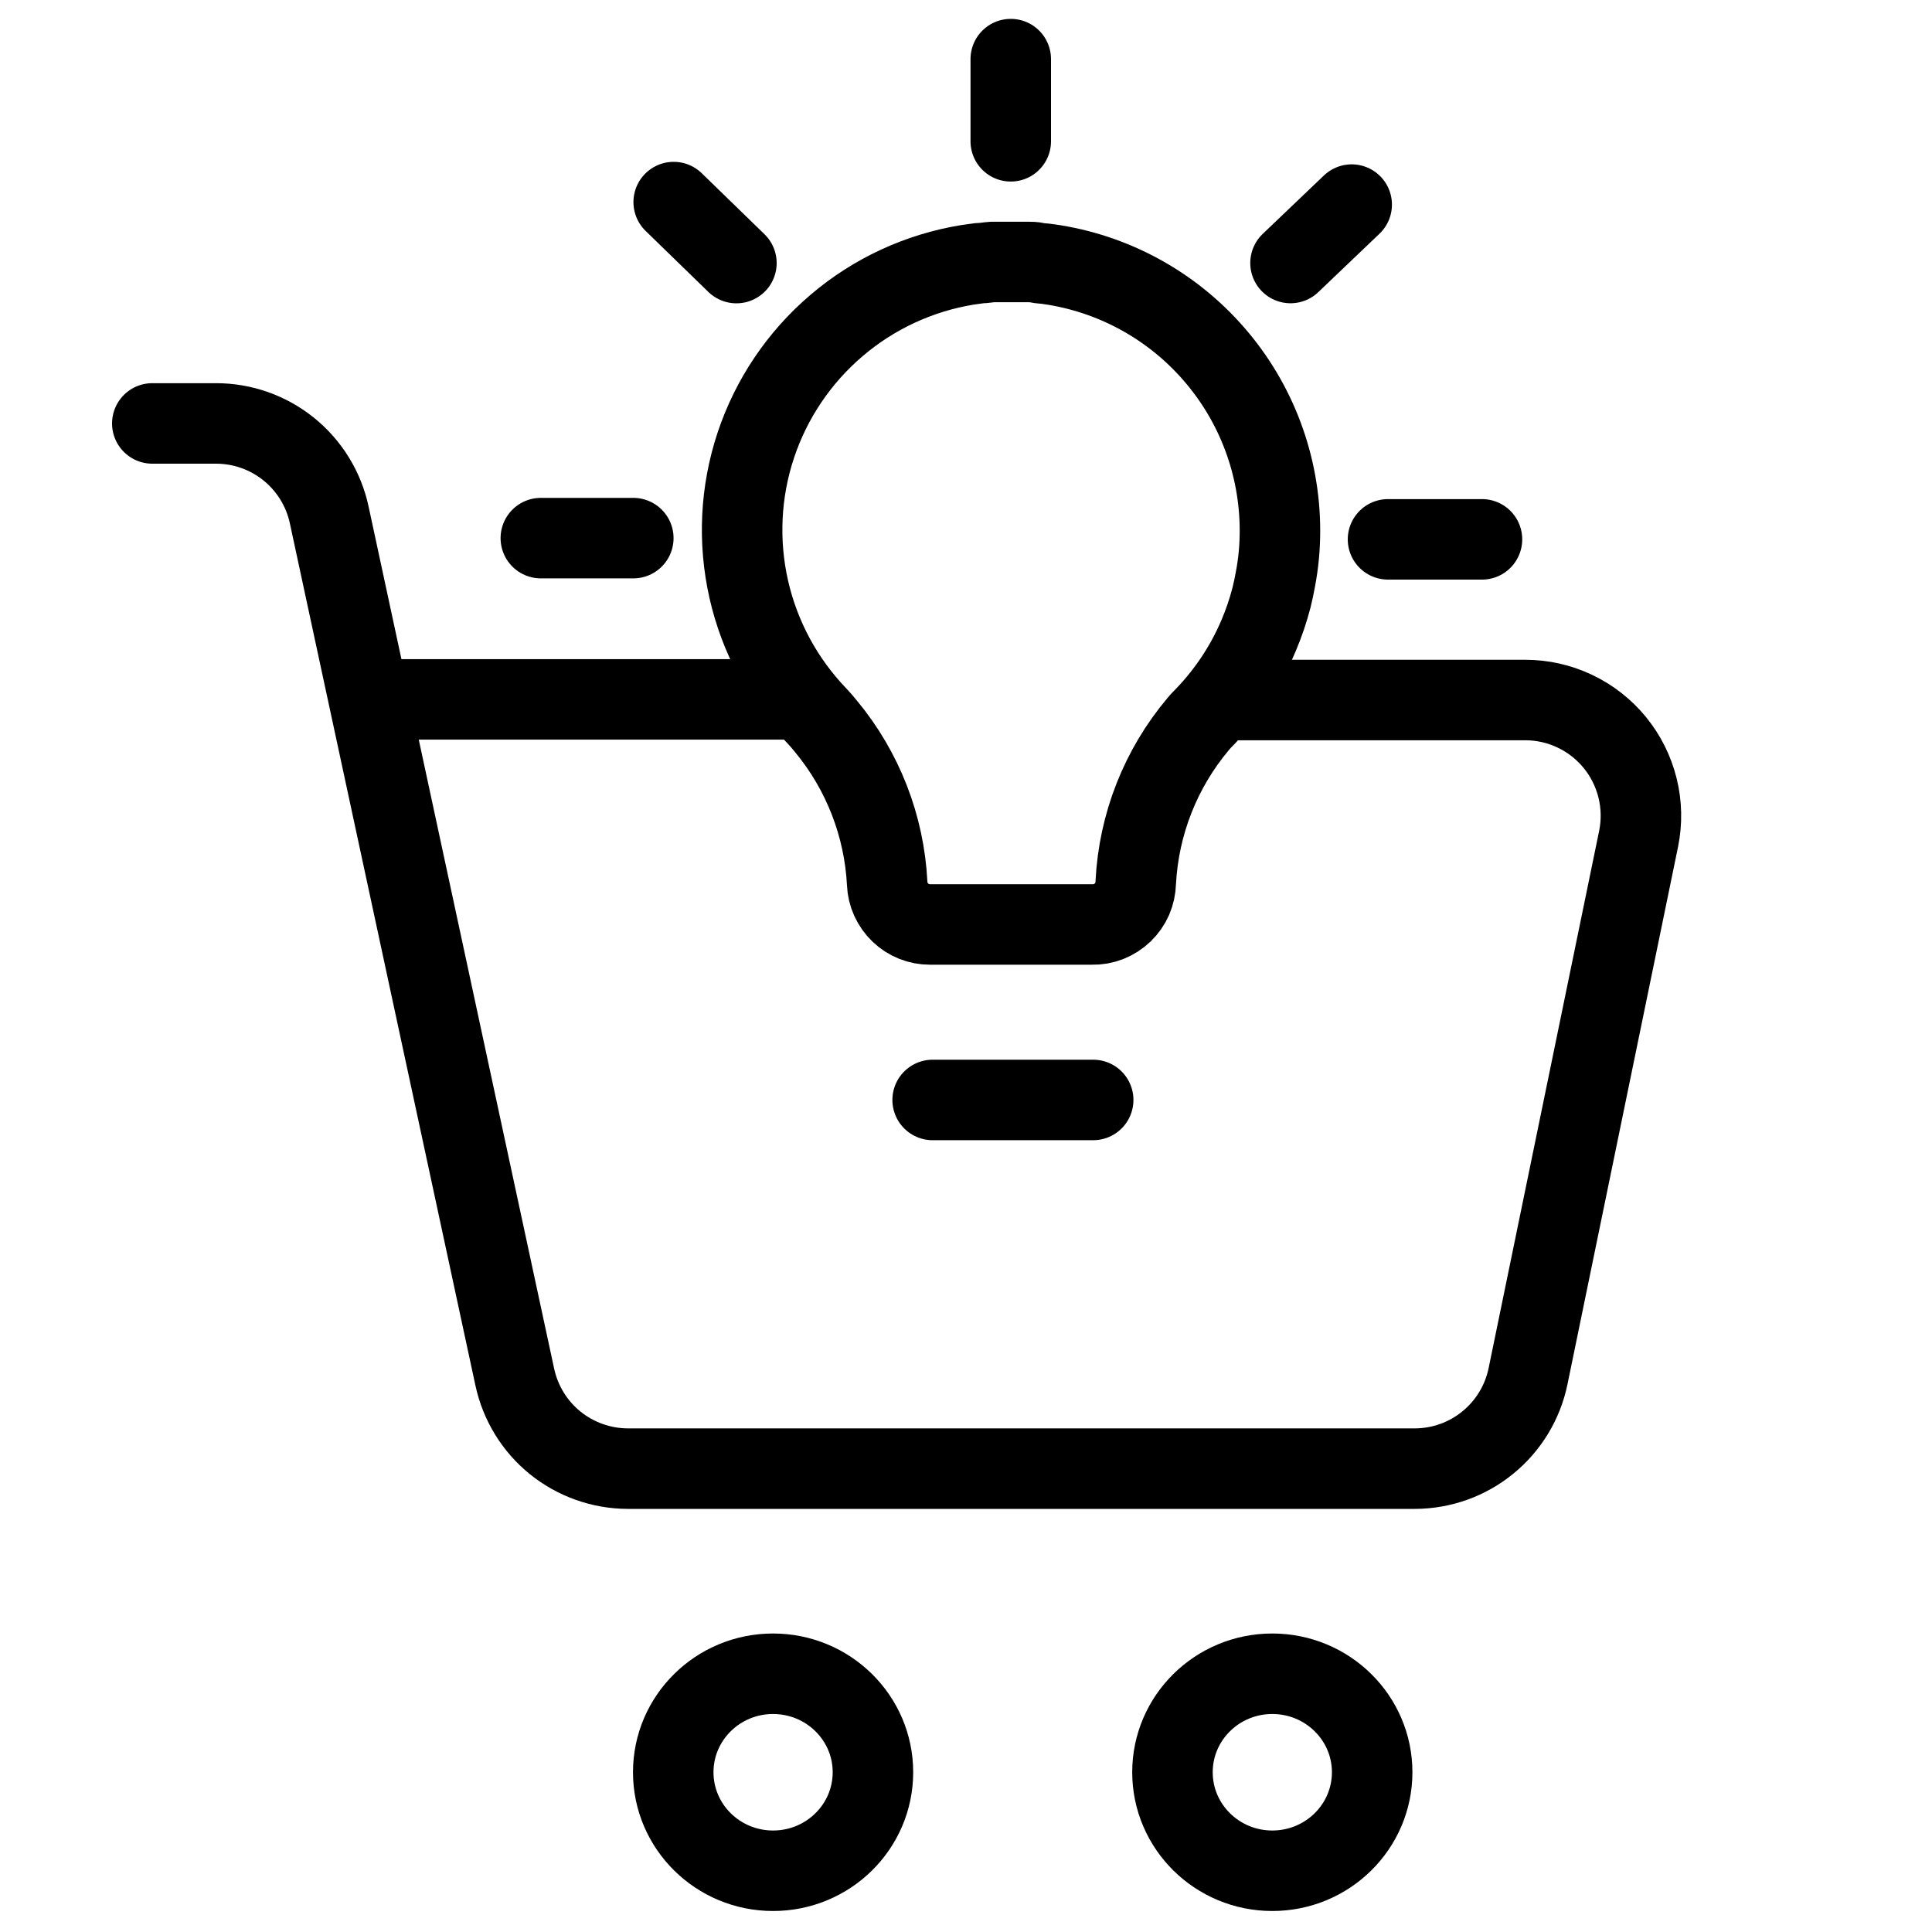 <?xml version="1.0" encoding="UTF-8"?>
<svg xmlns="http://www.w3.org/2000/svg" width="30" height="30" viewBox="0 0 30 30" fill="none">
  <path d="M19.234 10.87H23.685C23.951 10.87 24.214 10.929 24.455 11.044C24.695 11.158 24.907 11.324 25.076 11.531C25.244 11.737 25.364 11.978 25.428 12.237C25.492 12.495 25.497 12.765 25.444 13.026L23.728 21.367C23.645 21.773 23.425 22.137 23.104 22.399C22.784 22.661 22.383 22.804 21.969 22.805H9.75C9.339 22.804 8.941 22.663 8.621 22.405C8.302 22.147 8.081 21.787 7.994 21.385L5.112 7.995C5.026 7.593 4.804 7.233 4.484 6.974C4.165 6.716 3.766 6.575 3.355 6.575H2.365" stroke="black" stroke-width="1.25" stroke-linecap="round" stroke-linejoin="round"></path>
  <path d="M19.756 29.049C20.613 29.049 21.307 28.364 21.307 27.519C21.307 26.675 20.613 25.99 19.756 25.99C18.9 25.99 18.206 26.675 18.206 27.519C18.206 28.364 18.9 29.049 19.756 29.049Z" stroke="black" stroke-width="1.25" stroke-linecap="round" stroke-linejoin="round"></path>
  <path d="M12.004 29.049C12.861 29.049 13.555 28.364 13.555 27.519C13.555 26.675 12.861 25.99 12.004 25.99C11.148 25.99 10.454 26.675 10.454 27.519C10.454 28.364 11.148 29.049 12.004 29.049Z" stroke="black" stroke-width="1.25" stroke-linecap="round" stroke-linejoin="round"></path>
  <path d="M14.482 17.08H16.975" stroke="black" stroke-width="1.25" stroke-linecap="round" stroke-linejoin="round"></path>
  <path d="M15.695 0.918V2.194" stroke="black" stroke-width="1.25" stroke-linecap="round" stroke-linejoin="round"></path>
  <path d="M20.989 3.177L20.039 4.084" stroke="black" stroke-width="1.25" stroke-linecap="round" stroke-linejoin="round"></path>
  <path d="M23.012 8.375H21.553" stroke="black" stroke-width="1.25" stroke-linecap="round" stroke-linejoin="round"></path>
  <path d="M8.398 8.356H9.834" stroke="black" stroke-width="1.25" stroke-linecap="round" stroke-linejoin="round"></path>
  <path d="M10.461 3.138L11.435 4.085" stroke="black" stroke-width="1.25" stroke-linecap="round" stroke-linejoin="round"></path>
  <path d="M5.78 10.86H12.168" stroke="black" stroke-width="1.25" stroke-linecap="round" stroke-linejoin="round"></path>
  <path d="M19.875 8.235C19.876 8.493 19.852 8.75 19.803 9.003C19.787 9.096 19.767 9.182 19.744 9.279C19.692 9.479 19.626 9.674 19.546 9.863C19.336 10.361 19.03 10.812 18.648 11.193L18.606 11.242C18.023 11.934 17.682 12.799 17.636 13.703C17.634 13.79 17.615 13.877 17.581 13.957C17.546 14.037 17.495 14.109 17.432 14.17C17.369 14.23 17.295 14.278 17.214 14.31C17.133 14.342 17.046 14.357 16.959 14.355H14.443C14.271 14.356 14.105 14.29 13.981 14.171C13.857 14.052 13.783 13.889 13.776 13.718C13.731 12.824 13.397 11.968 12.826 11.279C12.783 11.225 12.738 11.173 12.691 11.123C12.163 10.575 11.795 9.893 11.627 9.152C11.459 8.41 11.496 7.636 11.736 6.914C11.976 6.192 12.409 5.55 12.988 5.056C13.566 4.562 14.269 4.236 15.02 4.113C15.084 4.103 15.149 4.094 15.214 4.086C15.28 4.086 15.345 4.072 15.411 4.068H15.557C15.649 4.068 15.737 4.068 15.828 4.068H15.861H15.956C16.004 4.068 16.053 4.068 16.1 4.079C16.146 4.09 16.224 4.092 16.279 4.101C17.276 4.241 18.189 4.737 18.849 5.497C19.51 6.256 19.874 7.229 19.875 8.235Z" stroke="black" stroke-width="1.25" stroke-linecap="round" stroke-linejoin="round"></path>
</svg>
